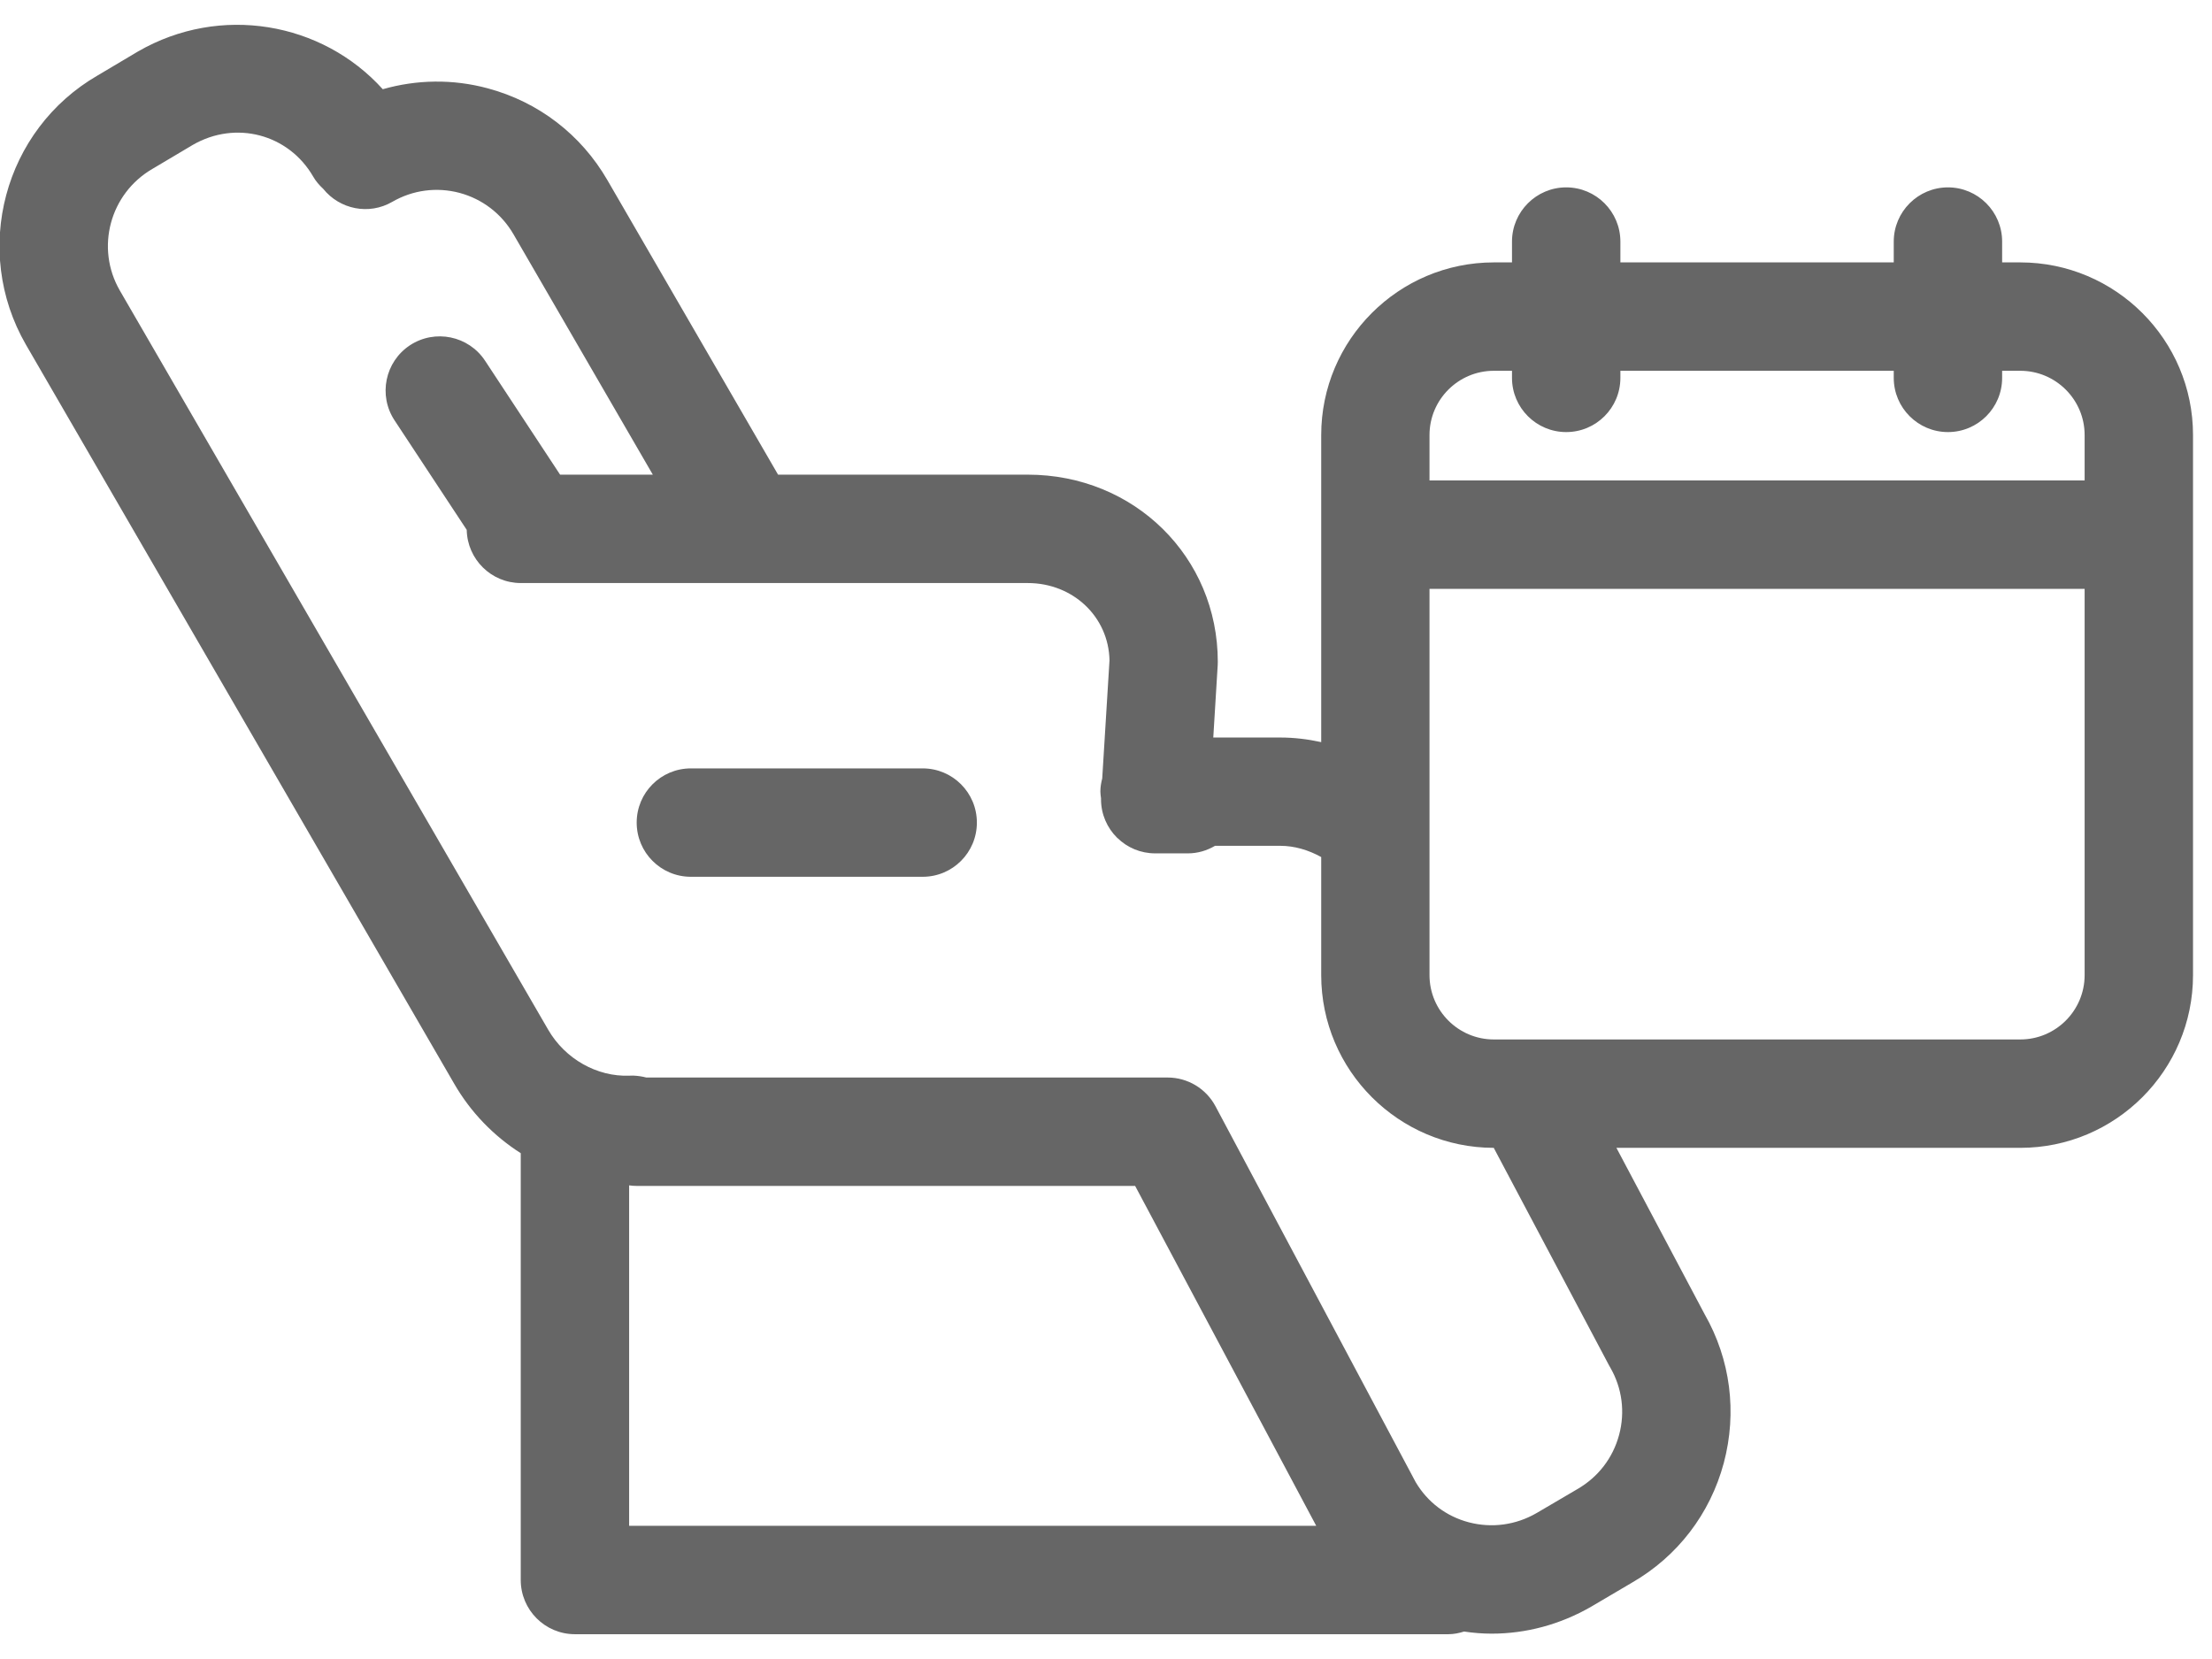 <?xml version="1.0" encoding="UTF-8"?>
<svg width="24px" height="18px" viewBox="0 0 24 18" version="1.1" xmlns="http://www.w3.org/2000/svg" xmlns:xlink="http://www.w3.org/1999/xlink">
    <title> icons / Assentos / 24 / Seat Reservation</title>
    <defs>
        <path d="M10.016,8.068 L7.501,8.068 C7.176,8.068 6.913,8.331 6.913,8.656 C6.913,8.981 7.176,9.244 7.501,9.244 L10.016,9.244 C10.341,9.244 10.604,8.981 10.604,8.656 C10.604,8.331 10.341,8.068 10.016,8.068 Z M22.623,4.944 L15.515,4.944 L15.515,4.451 C15.515,4.067 15.828,3.754 16.213,3.754 L16.41,3.754 L16.41,3.831 C16.41,4.156 16.674,4.419 16.998,4.419 C17.323,4.419 17.586,4.156 17.586,3.831 L17.586,3.754 L20.552,3.754 L20.552,3.831 C20.552,4.156 20.816,4.419 21.14,4.419 C21.465,4.419 21.728,4.156 21.728,3.831 L21.728,3.754 L21.925,3.754 C22.31,3.754 22.623,4.067 22.623,4.451 L22.623,4.944 Z M22.623,10.311 C22.623,10.696 22.31,11.009 21.925,11.009 L16.213,11.009 C15.828,11.009 15.515,10.696 15.515,10.311 L15.515,6.12 L22.623,6.12 L22.623,10.311 Z M17.572,15.3 C17.505,15.549 17.346,15.757 17.119,15.888 L16.676,16.148 C16.451,16.278 16.191,16.313 15.942,16.248 C15.698,16.184 15.493,16.029 15.365,15.812 L13.193,11.734 C13.091,11.542 12.891,11.422 12.674,11.422 L7.017,11.422 C6.975,11.411 6.927,11.403 6.873,11.401 C6.859,11.401 6.845,11.401 6.831,11.402 C6.483,11.415 6.136,11.221 5.952,10.902 L1.305,2.883 C1.039,2.422 1.196,1.831 1.661,1.562 L2.097,1.303 C2.563,1.034 3.136,1.186 3.403,1.647 C3.432,1.698 3.471,1.742 3.512,1.78 C3.691,2.002 4.007,2.068 4.261,1.921 C4.484,1.792 4.744,1.758 4.992,1.824 C5.24,1.891 5.448,2.051 5.577,2.274 L7.088,4.881 L6.082,4.881 L5.268,3.645 C5.089,3.374 4.725,3.299 4.453,3.477 C4.182,3.656 4.107,4.021 4.286,4.292 L5.069,5.48 C5.075,5.799 5.335,6.057 5.656,6.057 L11.156,6.057 C11.648,6.057 12.034,6.424 12.043,6.896 L11.964,8.177 C11.952,8.223 11.944,8.271 11.944,8.32 C11.944,8.345 11.948,8.368 11.951,8.392 C11.951,8.395 11.951,8.398 11.951,8.401 L11.951,8.407 C11.952,8.568 12.018,8.714 12.125,8.82 C12.125,8.82 12.125,8.82 12.125,8.82 C12.125,8.821 12.126,8.821 12.126,8.821 C12.126,8.822 12.126,8.821 12.126,8.821 C12.127,8.823 12.127,8.822 12.127,8.822 C12.127,8.823 12.128,8.823 12.128,8.823 C12.128,8.824 12.129,8.823 12.129,8.824 C12.129,8.824 12.129,8.824 12.129,8.824 L12.13,8.824 C12.235,8.927 12.38,8.99 12.539,8.99 L12.893,8.99 C13.001,8.99 13.101,8.959 13.188,8.908 L13.896,8.908 C14.049,8.908 14.201,8.953 14.34,9.03 L14.34,10.311 C14.34,11.344 15.18,12.184 16.212,12.185 L17.465,14.549 C17.469,14.555 17.472,14.562 17.476,14.568 C17.605,14.791 17.639,15.051 17.572,15.3 Z M6.831,16.286 L6.831,12.592 C6.856,12.596 6.882,12.598 6.91,12.598 L12.321,12.598 L14.286,16.286 L6.831,16.286 Z M21.925,2.578 L21.728,2.578 L21.728,2.352 C21.728,2.028 21.465,1.764 21.14,1.764 C20.816,1.764 20.552,2.028 20.552,2.352 L20.552,2.578 L17.586,2.578 L17.586,2.352 C17.586,2.028 17.323,1.764 16.998,1.764 C16.674,1.764 16.41,2.028 16.41,2.352 L16.41,2.578 L16.213,2.578 C15.18,2.578 14.34,3.418 14.34,4.451 L14.34,5.531 C14.34,5.531 14.34,5.532 14.34,5.532 C14.34,5.533 14.34,5.533 14.34,5.534 L14.34,7.783 C14.194,7.751 14.046,7.733 13.896,7.733 L13.169,7.733 L13.217,6.948 C13.218,6.936 13.218,6.924 13.218,6.912 C13.218,5.773 12.312,4.881 11.156,4.881 L8.447,4.881 L6.595,1.685 C6.309,1.191 5.848,0.837 5.296,0.689 C4.917,0.587 4.526,0.594 4.158,0.699 C3.5,-0.03 2.396,-0.226 1.503,0.289 L1.067,0.548 C0.046,1.137 -0.304,2.449 0.287,3.472 L4.934,11.491 C5.115,11.804 5.365,12.058 5.655,12.243 L5.655,16.874 C5.655,17.198 5.918,17.462 6.243,17.462 L15.719,17.462 C15.779,17.462 15.836,17.45 15.89,17.433 C15.99,17.448 16.09,17.456 16.189,17.456 C16.563,17.456 16.933,17.357 17.268,17.164 L17.711,16.903 C18.206,16.618 18.56,16.156 18.708,15.604 C18.854,15.055 18.781,14.482 18.5,13.99 L17.543,12.185 L21.925,12.185 C22.958,12.185 23.799,11.345 23.799,10.311 L23.799,4.451 C23.799,3.418 22.958,2.578 21.925,2.578 Z" id="path-1"></path>
    </defs>
    <g id="icons-Assentos" stroke="none" stroke-width="1" fill="none" fill-rule="evenodd">
        <g id="icons-/-Assentos" transform="translate(-124, -93)">
            <g id="24px" transform="translate(33, 77)">
                <g id="-icons-/-Assentos-/-24-/-Seat-Reservation" transform="translate(90.995, 16.269)">
                    <mask id="mask-2" fill="white">
                        <use xlink:href="#path-1"></use>
                    </mask>
                    <use id="Seat-Reservation" fill="#666666" fill-rule="nonzero" xlink:href="#path-1"></use>
                </g>
            </g>
        </g>
    </g>
</svg>